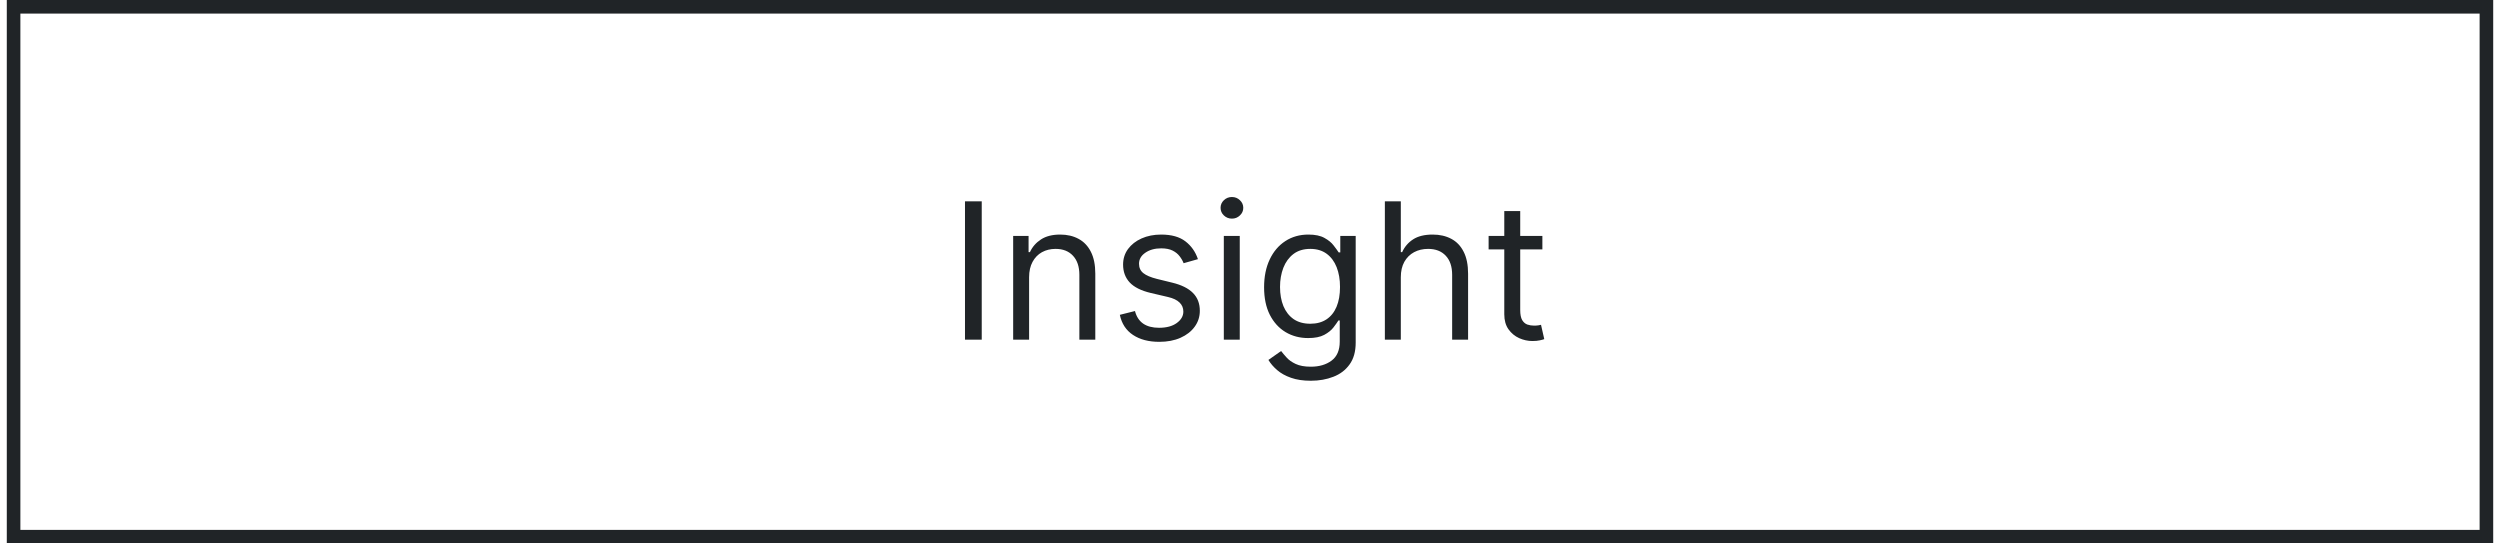 <svg xmlns="http://www.w3.org/2000/svg" width="184" height="40" viewBox="0 0 184 40" fill="none"><rect x="1" y="0.5" width="182" height="39" stroke="#202427"></rect><path d="M72.256 14.818V25H71.023V14.818H72.256ZM75.742 20.406V25H74.569V17.364H75.703V18.557H75.802C75.981 18.169 76.253 17.858 76.617 17.622C76.982 17.384 77.453 17.264 78.029 17.264C78.546 17.264 78.999 17.37 79.386 17.582C79.774 17.791 80.076 18.109 80.291 18.537C80.507 18.961 80.614 19.498 80.614 20.148V25H79.441V20.227C79.441 19.627 79.285 19.16 78.974 18.825C78.662 18.487 78.235 18.318 77.691 18.318C77.317 18.318 76.982 18.399 76.687 18.562C76.395 18.724 76.165 18.961 75.996 19.273C75.827 19.584 75.742 19.962 75.742 20.406ZM88.168 19.074L87.114 19.372C87.047 19.197 86.95 19.026 86.82 18.86C86.694 18.691 86.522 18.552 86.303 18.442C86.084 18.333 85.804 18.278 85.463 18.278C84.996 18.278 84.606 18.386 84.295 18.602C83.986 18.814 83.832 19.084 83.832 19.412C83.832 19.704 83.938 19.934 84.15 20.103C84.363 20.272 84.694 20.413 85.145 20.526L86.278 20.804C86.961 20.97 87.47 21.223 87.805 21.565C88.139 21.903 88.307 22.338 88.307 22.872C88.307 23.31 88.181 23.701 87.929 24.046C87.68 24.39 87.332 24.662 86.885 24.861C86.437 25.06 85.917 25.159 85.324 25.159C84.545 25.159 83.9 24.99 83.39 24.652C82.879 24.314 82.556 23.82 82.42 23.171L83.534 22.892C83.64 23.303 83.841 23.611 84.136 23.817C84.434 24.022 84.823 24.125 85.304 24.125C85.851 24.125 86.285 24.009 86.606 23.777C86.931 23.542 87.094 23.26 87.094 22.932C87.094 22.667 87.001 22.445 86.815 22.266C86.63 22.083 86.345 21.947 85.96 21.858L84.687 21.56C83.988 21.394 83.474 21.137 83.146 20.789C82.821 20.438 82.659 19.999 82.659 19.472C82.659 19.041 82.78 18.66 83.022 18.328C83.267 17.997 83.6 17.736 84.021 17.548C84.445 17.359 84.926 17.264 85.463 17.264C86.219 17.264 86.812 17.43 87.243 17.761C87.677 18.093 87.985 18.53 88.168 19.074ZM90.073 25V17.364H91.246V25H90.073ZM90.669 16.091C90.441 16.091 90.244 16.013 90.078 15.857C89.915 15.701 89.834 15.514 89.834 15.296C89.834 15.077 89.915 14.889 90.078 14.734C90.244 14.578 90.441 14.5 90.669 14.5C90.898 14.5 91.094 14.578 91.256 14.734C91.422 14.889 91.505 15.077 91.505 15.296C91.505 15.514 91.422 15.701 91.256 15.857C91.094 16.013 90.898 16.091 90.669 16.091ZM96.478 28.023C95.911 28.023 95.424 27.95 95.016 27.804C94.608 27.662 94.269 27.473 93.997 27.237C93.728 27.005 93.514 26.757 93.355 26.491L94.29 25.835C94.396 25.974 94.53 26.134 94.693 26.312C94.855 26.495 95.077 26.652 95.359 26.785C95.644 26.921 96.017 26.989 96.478 26.989C97.094 26.989 97.603 26.84 98.004 26.541C98.405 26.243 98.605 25.776 98.605 25.139V23.588H98.506C98.42 23.727 98.297 23.9 98.138 24.105C97.982 24.307 97.757 24.488 97.462 24.647C97.17 24.803 96.776 24.881 96.279 24.881C95.662 24.881 95.109 24.735 94.618 24.443C94.131 24.151 93.745 23.727 93.46 23.171C93.178 22.614 93.037 21.938 93.037 21.142C93.037 20.36 93.175 19.679 93.45 19.099C93.725 18.515 94.108 18.065 94.598 17.746C95.089 17.425 95.656 17.264 96.299 17.264C96.796 17.264 97.19 17.347 97.482 17.513C97.777 17.675 98.002 17.861 98.158 18.07C98.317 18.275 98.44 18.444 98.526 18.577H98.645V17.364H99.779V25.219C99.779 25.875 99.629 26.409 99.331 26.82C99.036 27.234 98.638 27.537 98.138 27.729C97.641 27.925 97.087 28.023 96.478 28.023ZM96.438 23.827C96.908 23.827 97.306 23.719 97.631 23.504C97.956 23.288 98.203 22.978 98.372 22.574C98.541 22.169 98.625 21.686 98.625 21.122C98.625 20.572 98.542 20.086 98.377 19.666C98.211 19.245 97.966 18.915 97.641 18.676C97.316 18.438 96.915 18.318 96.438 18.318C95.941 18.318 95.526 18.444 95.195 18.696C94.867 18.948 94.62 19.286 94.454 19.71C94.292 20.134 94.21 20.605 94.21 21.122C94.21 21.652 94.293 22.121 94.459 22.529C94.628 22.933 94.877 23.252 95.205 23.484C95.536 23.712 95.947 23.827 96.438 23.827ZM103.1 20.406V25H101.926V14.818H103.1V18.557H103.199C103.378 18.162 103.647 17.849 104.005 17.617C104.366 17.382 104.846 17.264 105.446 17.264C105.967 17.264 106.422 17.369 106.813 17.577C107.205 17.783 107.508 18.099 107.723 18.527C107.942 18.951 108.051 19.491 108.051 20.148V25H106.878V20.227C106.878 19.621 106.721 19.152 106.406 18.82C106.094 18.486 105.662 18.318 105.108 18.318C104.724 18.318 104.379 18.399 104.074 18.562C103.773 18.724 103.534 18.961 103.358 19.273C103.186 19.584 103.1 19.962 103.1 20.406ZM113.519 17.364V18.358H109.562V17.364H113.519ZM110.715 15.534H111.888V22.812C111.888 23.144 111.936 23.392 112.032 23.558C112.132 23.721 112.258 23.83 112.41 23.886C112.566 23.939 112.73 23.966 112.902 23.966C113.032 23.966 113.138 23.959 113.221 23.946C113.303 23.93 113.37 23.916 113.419 23.906L113.658 24.96C113.579 24.99 113.468 25.02 113.325 25.05C113.182 25.083 113.002 25.099 112.783 25.099C112.452 25.099 112.127 25.028 111.809 24.886C111.494 24.743 111.232 24.526 111.023 24.234C110.818 23.943 110.715 23.575 110.715 23.131V15.534Z" fill="#202427"></path></svg>